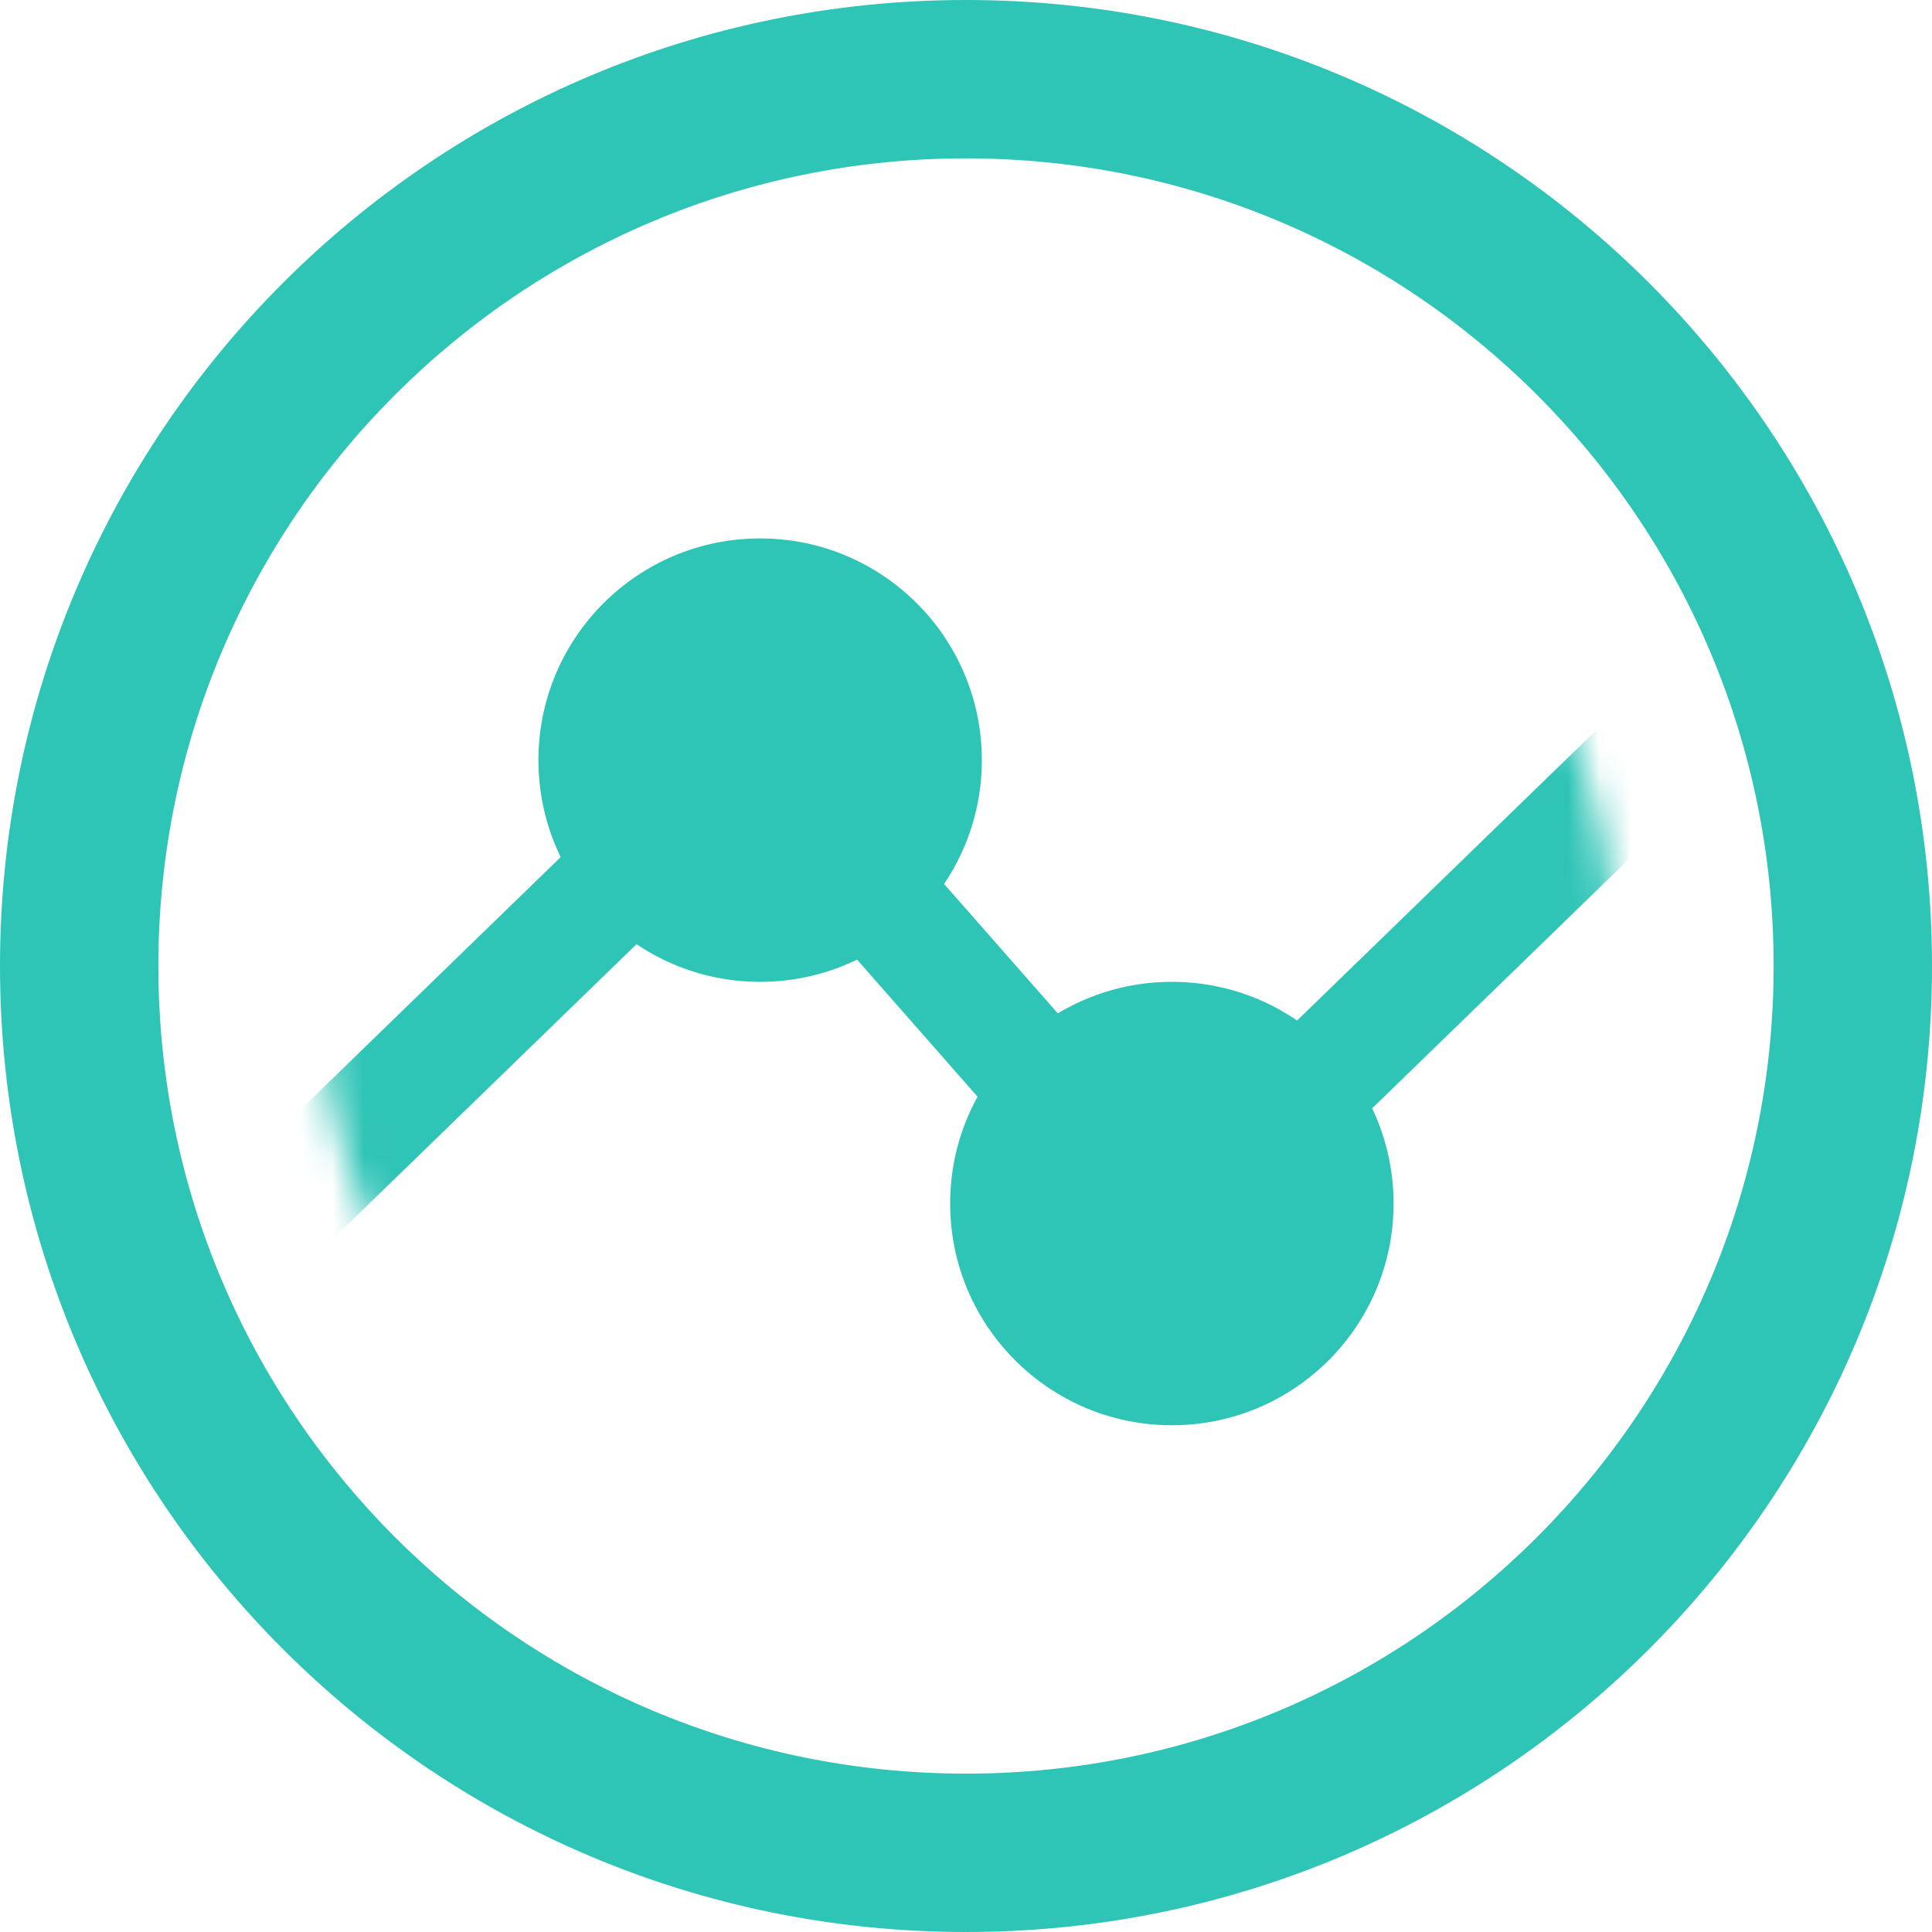 <svg width="61" height="61" viewBox="0 0 61 61" fill="none" xmlns="http://www.w3.org/2000/svg">
<path fill-rule="evenodd" clip-rule="evenodd" d="M30.5 61C47.345 61 61 47.345 61 30.5C61 13.655 47.345 0 30.5 0C13.655 0 0 13.655 0 30.5C0 47.345 13.655 61 30.5 61ZM30.5 56C44.583 56 56 44.583 56 30.5C56 16.417 44.583 5 30.5 5C16.417 5 5 16.417 5 30.5C5 44.583 16.417 56 30.5 56Z" fill="#2EC4B6"/>
<mask id="mask0_1_136" style="mask-type:alpha" maskUnits="userSpaceOnUse" x="10" y="10" width="41" height="41">
<circle cx="30.5" cy="30.5" r="20.5" fill="#D9D9D9"/>
</mask>
<g mask="url(#mask0_1_136)">
<path fill-rule="evenodd" clip-rule="evenodd" d="M24.526 25.512L-9.474 58.512L-12.009 55.9L21.991 22.9L24.526 25.512Z" fill="#2EC4B6"/>
<path fill-rule="evenodd" clip-rule="evenodd" d="M71.535 7.612L37.535 40.612L35 38L69 5L71.535 7.612Z" fill="#2EC4B6"/>
<path fill-rule="evenodd" clip-rule="evenodd" d="M36.317 40.829L21 23.403L23.734 21L39.051 38.426L36.317 40.829Z" fill="#2EC4B6"/>
<circle cx="24" cy="24" r="7" fill="#2EC4B6"/>
<circle cx="37" cy="38" r="7" fill="#2EC4B6"/>
</g>
</svg>
